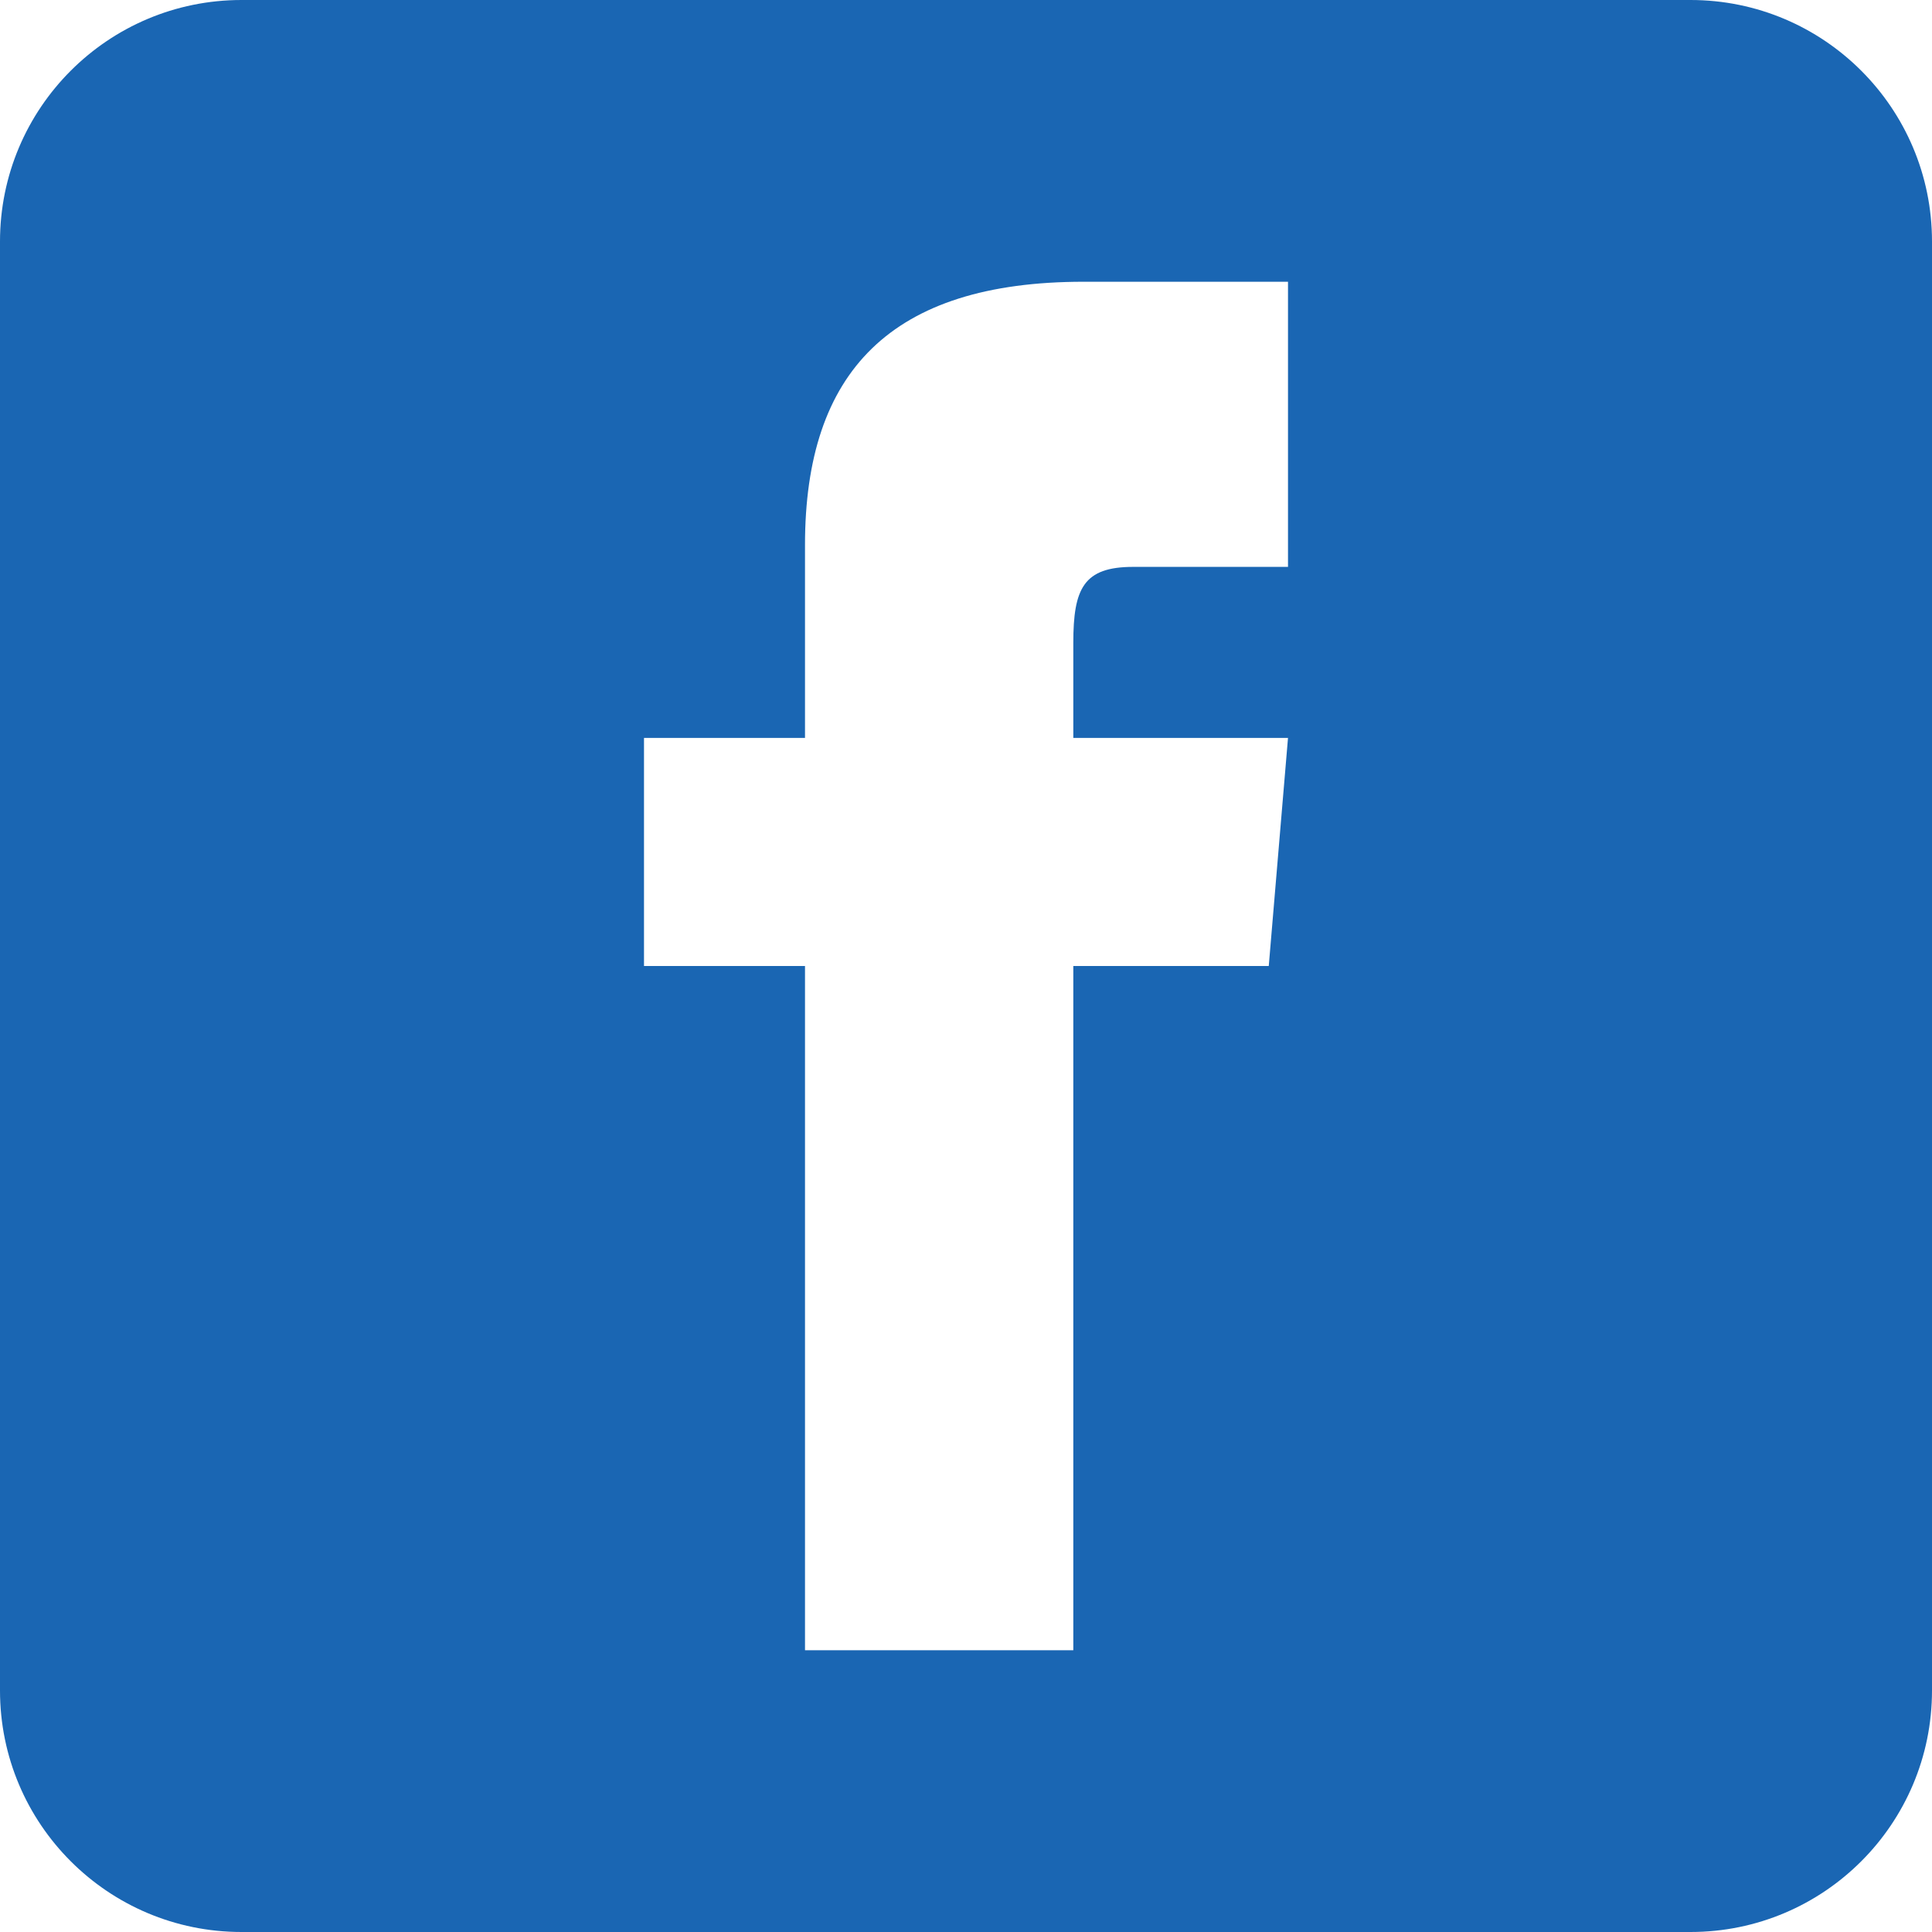 <svg width="24" height="24" viewBox="0 0 24 24" fill="none" xmlns="http://www.w3.org/2000/svg">
<path fill-rule="evenodd" clip-rule="evenodd" d="M3 0C1.343 0 0 1.343 0 3V21C0 22.657 1.343 24 3 24H21C22.657 24 24 22.657 24 21V3C24 1.343 22.657 0 21 0H3ZM8 9.167H10V6.769C10 4.621 11.064 3.5 13.461 3.5H16V7.042H14.077C13.461 7.042 13.333 7.309 13.333 7.986V9.167H16L15.761 12H13.333V20.5H10V12H8V9.167Z" fill="#1A66B3"/>
</svg>
